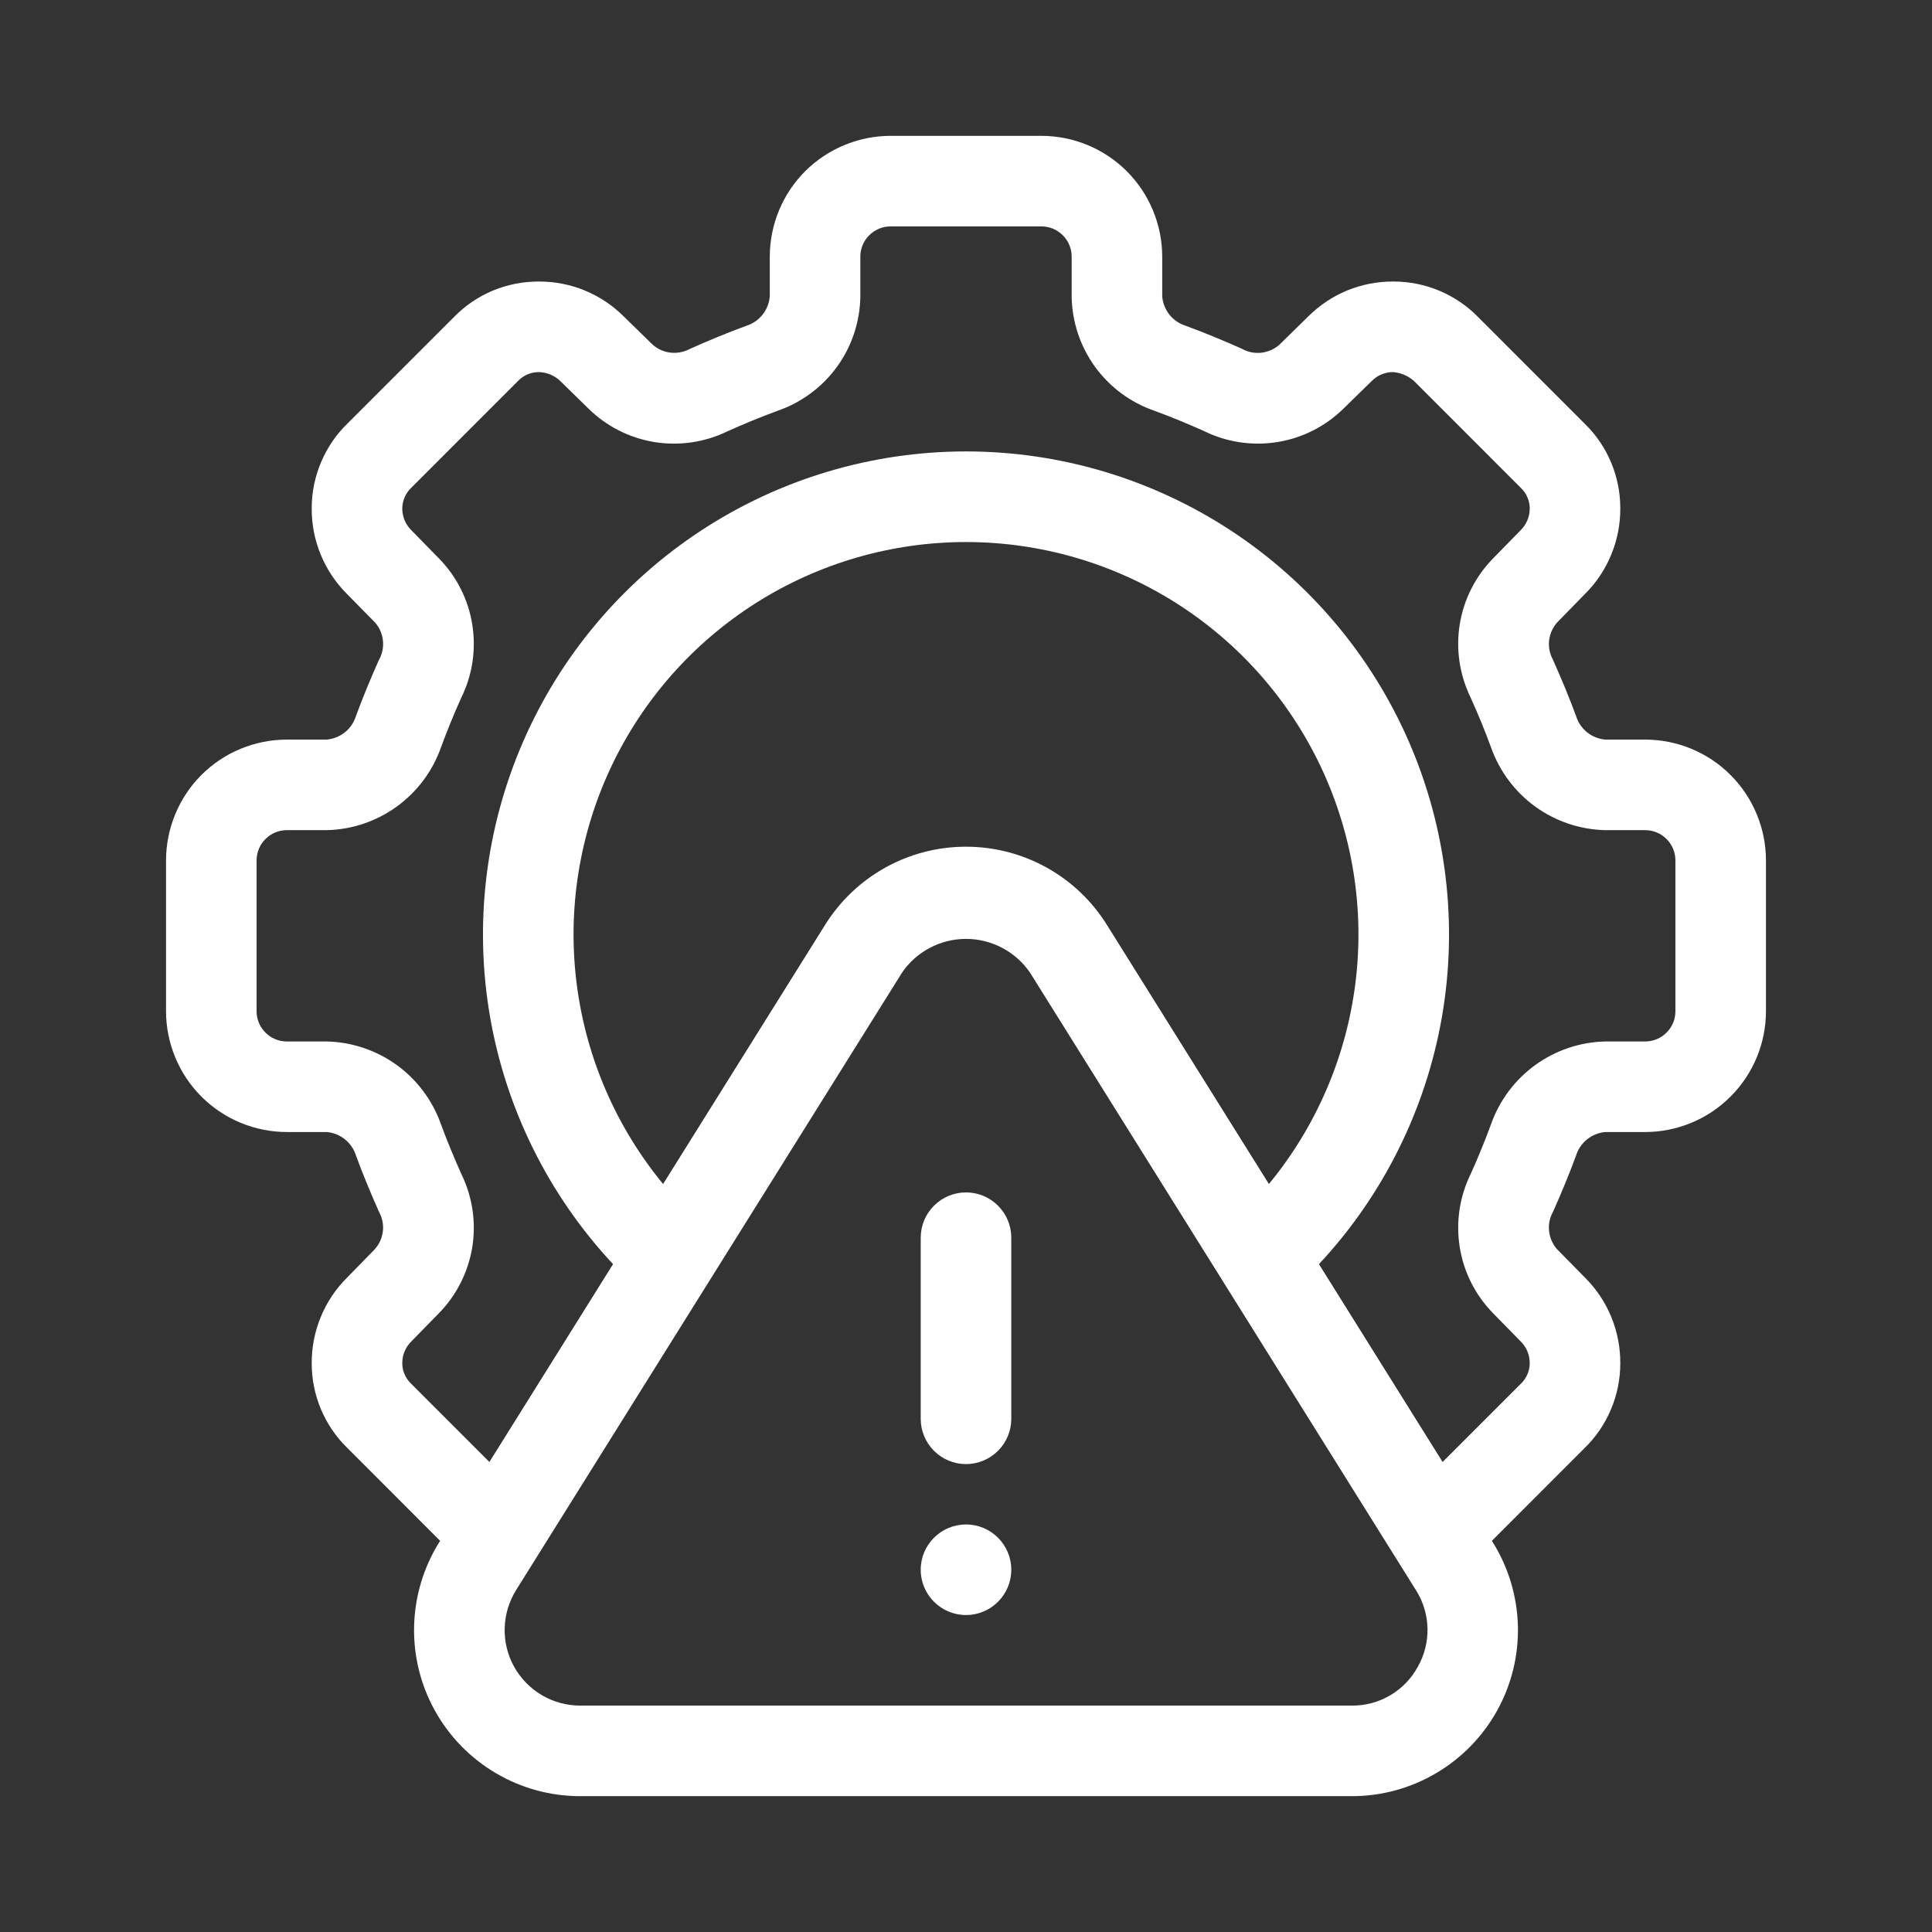 <svg width="32" height="32" viewBox="0 0 32 32" fill="none" xmlns="http://www.w3.org/2000/svg">
<rect x="0" y="0" width="32" height="32" fill="#333333" stroke="none"/>
<path d="M26.104 19.141C26.137 19.035 26.2 18.941 26.287 18.871C26.374 18.802 26.479 18.759 26.59 18.75H27.25C27.78 18.749 28.289 18.538 28.663 18.163C29.038 17.789 29.249 17.28 29.25 16.75V14.25C29.249 13.72 29.038 13.211 28.663 12.836C28.289 12.461 27.78 12.251 27.25 12.25H26.59C26.48 12.241 26.374 12.199 26.288 12.13C26.201 12.06 26.138 11.967 26.105 11.861C25.988 11.544 25.861 11.239 25.719 10.921C25.666 10.823 25.645 10.711 25.659 10.601C25.673 10.49 25.721 10.387 25.796 10.305L26.25 9.84C26.438 9.654 26.587 9.432 26.687 9.187C26.788 8.943 26.839 8.68 26.837 8.416C26.837 8.155 26.785 7.898 26.684 7.658C26.584 7.419 26.436 7.201 26.25 7.02L24.485 5.254C24.303 5.067 24.085 4.919 23.844 4.817C23.603 4.715 23.344 4.663 23.083 4.663H23.073C22.812 4.662 22.553 4.713 22.311 4.812C22.07 4.912 21.851 5.059 21.666 5.244L21.183 5.717C21.098 5.788 20.994 5.832 20.884 5.843C20.773 5.853 20.663 5.83 20.566 5.775C20.261 5.639 19.954 5.512 19.642 5.397C19.535 5.364 19.441 5.3 19.371 5.214C19.302 5.127 19.259 5.021 19.25 4.91V4.25C19.249 3.72 19.038 3.211 18.663 2.836C18.289 2.462 17.78 2.251 17.25 2.25H14.75C14.22 2.251 13.711 2.462 13.336 2.836C12.961 3.211 12.751 3.72 12.75 4.25V4.91C12.741 5.02 12.699 5.126 12.63 5.212C12.561 5.299 12.468 5.363 12.362 5.396C12.046 5.512 11.739 5.639 11.422 5.781C11.324 5.833 11.212 5.854 11.101 5.84C10.991 5.827 10.887 5.779 10.805 5.704L10.34 5.25C10.155 5.063 9.935 4.915 9.692 4.814C9.45 4.713 9.189 4.662 8.927 4.663H8.917C8.657 4.663 8.399 4.715 8.159 4.815C7.919 4.916 7.702 5.064 7.52 5.25L5.756 7.014C5.568 7.196 5.42 7.414 5.318 7.655C5.216 7.895 5.163 8.154 5.163 8.416C5.161 8.679 5.211 8.94 5.311 9.184C5.41 9.427 5.558 9.649 5.744 9.835L6.217 10.316C6.289 10.401 6.333 10.505 6.343 10.616C6.354 10.726 6.33 10.837 6.275 10.933C6.139 11.239 6.012 11.544 5.896 11.859C5.863 11.965 5.8 12.059 5.713 12.129C5.626 12.198 5.521 12.241 5.41 12.25H4.75C4.22 12.251 3.711 12.461 3.336 12.836C2.962 13.211 2.751 13.72 2.75 14.25V16.75C2.751 17.28 2.962 17.789 3.336 18.163C3.711 18.538 4.22 18.749 4.75 18.75H5.41C5.521 18.759 5.626 18.801 5.712 18.87C5.799 18.94 5.862 19.033 5.896 19.139C6.012 19.456 6.139 19.761 6.281 20.079C6.334 20.177 6.355 20.289 6.341 20.399C6.327 20.51 6.279 20.613 6.204 20.695L5.75 21.16C5.562 21.346 5.413 21.568 5.313 21.813C5.212 22.058 5.161 22.32 5.163 22.584C5.163 22.845 5.215 23.102 5.316 23.342C5.417 23.581 5.564 23.799 5.75 23.98L7.29 25.521L7.276 25.543C7.016 25.959 6.872 26.437 6.859 26.928C6.846 27.419 6.965 27.904 7.203 28.333C7.441 28.762 7.79 29.12 8.213 29.369C8.636 29.619 9.118 29.75 9.608 29.75H22.392C22.883 29.75 23.364 29.619 23.787 29.369C24.21 29.12 24.559 28.762 24.797 28.333C25.035 27.904 25.154 27.419 25.141 26.928C25.128 26.437 24.984 25.959 24.724 25.543L24.71 25.521L26.244 23.986C26.432 23.804 26.581 23.586 26.682 23.345C26.784 23.105 26.837 22.846 26.837 22.584C26.839 22.321 26.789 22.06 26.689 21.816C26.59 21.573 26.442 21.351 26.256 21.165L25.783 20.684C25.712 20.599 25.667 20.495 25.657 20.384C25.646 20.274 25.67 20.163 25.725 20.067C25.861 19.761 25.988 19.456 26.104 19.141ZM23.484 27.606C23.378 27.802 23.22 27.966 23.027 28.079C22.835 28.193 22.615 28.252 22.392 28.25H9.608C9.385 28.25 9.166 28.19 8.974 28.077C8.782 27.963 8.624 27.801 8.515 27.606C8.407 27.411 8.353 27.19 8.359 26.967C8.365 26.744 8.43 26.527 8.548 26.337L14.94 16.111C15.057 15.938 15.216 15.797 15.4 15.7C15.585 15.602 15.791 15.551 16 15.551C16.209 15.551 16.415 15.602 16.6 15.7C16.784 15.797 16.943 15.938 17.061 16.111L23.452 26.337C23.572 26.526 23.638 26.744 23.644 26.967C23.649 27.191 23.594 27.411 23.484 27.606ZM18.332 15.316C18.085 14.921 17.741 14.594 17.333 14.368C16.925 14.142 16.466 14.024 16 14.024C15.534 14.024 15.075 14.142 14.667 14.368C14.259 14.594 13.915 14.921 13.668 15.316L10.983 19.611C10.2 18.66 9.703 17.506 9.55 16.283C9.397 15.06 9.596 13.819 10.121 12.705C10.647 11.59 11.479 10.648 12.52 9.988C13.561 9.328 14.768 8.978 16 8.978C17.232 8.978 18.439 9.328 19.48 9.988C20.521 10.648 21.353 11.59 21.879 12.705C22.404 13.819 22.603 15.06 22.45 16.283C22.297 17.506 21.8 18.66 21.017 19.611L18.332 15.316ZM24.724 21.745L25.189 22.22C25.236 22.267 25.274 22.322 25.299 22.384C25.324 22.445 25.337 22.511 25.337 22.577C25.337 22.641 25.324 22.704 25.298 22.764C25.273 22.823 25.236 22.876 25.189 22.92L23.894 24.215L21.846 20.938C22.91 19.799 23.618 18.373 23.884 16.837C24.149 15.301 23.959 13.72 23.338 12.29C22.717 10.86 21.691 9.643 20.388 8.788C19.084 7.933 17.559 7.477 16 7.477C14.441 7.477 12.916 7.933 11.612 8.788C10.309 9.643 9.283 10.86 8.662 12.29C8.041 13.72 7.851 15.301 8.116 16.837C8.381 18.373 9.09 19.799 10.154 20.938L8.106 24.215L6.805 22.914C6.76 22.87 6.724 22.818 6.7 22.76C6.675 22.702 6.663 22.64 6.663 22.577C6.663 22.509 6.676 22.442 6.703 22.38C6.729 22.318 6.768 22.262 6.816 22.215L7.264 21.757C7.558 21.459 7.752 21.078 7.821 20.665C7.889 20.253 7.827 19.829 7.645 19.453C7.522 19.179 7.408 18.905 7.303 18.619C7.163 18.225 6.908 17.884 6.57 17.639C6.232 17.395 5.827 17.259 5.41 17.25H4.75C4.617 17.25 4.49 17.197 4.397 17.103C4.303 17.01 4.25 16.883 4.25 16.75V14.25C4.25 14.117 4.303 13.99 4.397 13.897C4.49 13.803 4.617 13.75 4.75 13.75H5.41C5.828 13.741 6.232 13.605 6.571 13.36C6.909 13.115 7.165 12.773 7.304 12.379C7.408 12.095 7.521 11.821 7.639 11.559C7.824 11.185 7.888 10.762 7.823 10.349C7.759 9.937 7.567 9.554 7.276 9.255L6.811 8.78C6.764 8.733 6.726 8.678 6.701 8.616C6.676 8.555 6.663 8.49 6.663 8.423C6.663 8.359 6.676 8.296 6.702 8.237C6.727 8.178 6.764 8.124 6.811 8.08L8.585 6.305C8.629 6.26 8.682 6.224 8.74 6.2C8.798 6.175 8.861 6.163 8.924 6.163C9.059 6.166 9.189 6.221 9.285 6.316L9.743 6.764C10.04 7.058 10.422 7.253 10.834 7.321C11.247 7.389 11.671 7.327 12.047 7.145C12.321 7.022 12.595 6.908 12.882 6.803C13.277 6.666 13.62 6.411 13.865 6.073C14.11 5.734 14.244 5.328 14.25 4.91V4.25C14.25 4.117 14.303 3.99 14.397 3.897C14.49 3.803 14.617 3.75 14.75 3.75H17.25C17.383 3.75 17.51 3.803 17.603 3.897C17.697 3.99 17.75 4.117 17.75 4.25V4.91C17.756 5.329 17.891 5.735 18.136 6.074C18.382 6.413 18.726 6.668 19.122 6.804C19.405 6.908 19.679 7.022 19.941 7.139C20.316 7.324 20.738 7.388 21.15 7.323C21.563 7.259 21.945 7.067 22.244 6.776L22.721 6.31C22.767 6.263 22.822 6.226 22.882 6.201C22.943 6.176 23.008 6.163 23.073 6.163C23.202 6.173 23.323 6.225 23.42 6.31L25.195 8.086C25.24 8.13 25.276 8.182 25.3 8.24C25.325 8.298 25.337 8.36 25.337 8.423C25.337 8.491 25.324 8.558 25.297 8.62C25.271 8.682 25.232 8.738 25.184 8.785L24.736 9.243C24.442 9.541 24.247 9.922 24.179 10.335C24.111 10.747 24.173 11.171 24.355 11.547C24.479 11.821 24.592 12.095 24.697 12.381C24.837 12.775 25.092 13.116 25.43 13.361C25.768 13.605 26.173 13.741 26.59 13.75H27.25C27.383 13.75 27.51 13.803 27.603 13.897C27.697 13.99 27.75 14.117 27.75 14.25V16.75C27.75 16.883 27.697 17.01 27.603 17.103C27.51 17.197 27.383 17.25 27.25 17.25H26.59C26.172 17.259 25.768 17.395 25.429 17.64C25.091 17.885 24.835 18.227 24.696 18.621C24.592 18.905 24.479 19.179 24.361 19.441C24.176 19.815 24.112 20.238 24.177 20.651C24.241 21.063 24.433 21.446 24.724 21.745Z" fill="white"/>
<path d="M16 19.75C15.801 19.75 15.61 19.829 15.47 19.97C15.329 20.11 15.25 20.301 15.25 20.5V23.5C15.25 23.699 15.329 23.89 15.47 24.03C15.61 24.171 15.801 24.25 16 24.25C16.199 24.25 16.39 24.171 16.53 24.03C16.671 23.89 16.75 23.699 16.75 23.5V20.5C16.75 20.301 16.671 20.11 16.53 19.97C16.39 19.829 16.199 19.75 16 19.75Z" fill="white"/>
<path d="M16 26.75C16.414 26.75 16.75 26.414 16.75 26C16.75 25.586 16.414 25.25 16 25.25C15.586 25.25 15.25 25.586 15.25 26C15.25 26.414 15.586 26.75 16 26.75Z" fill="white"/>
</svg>
